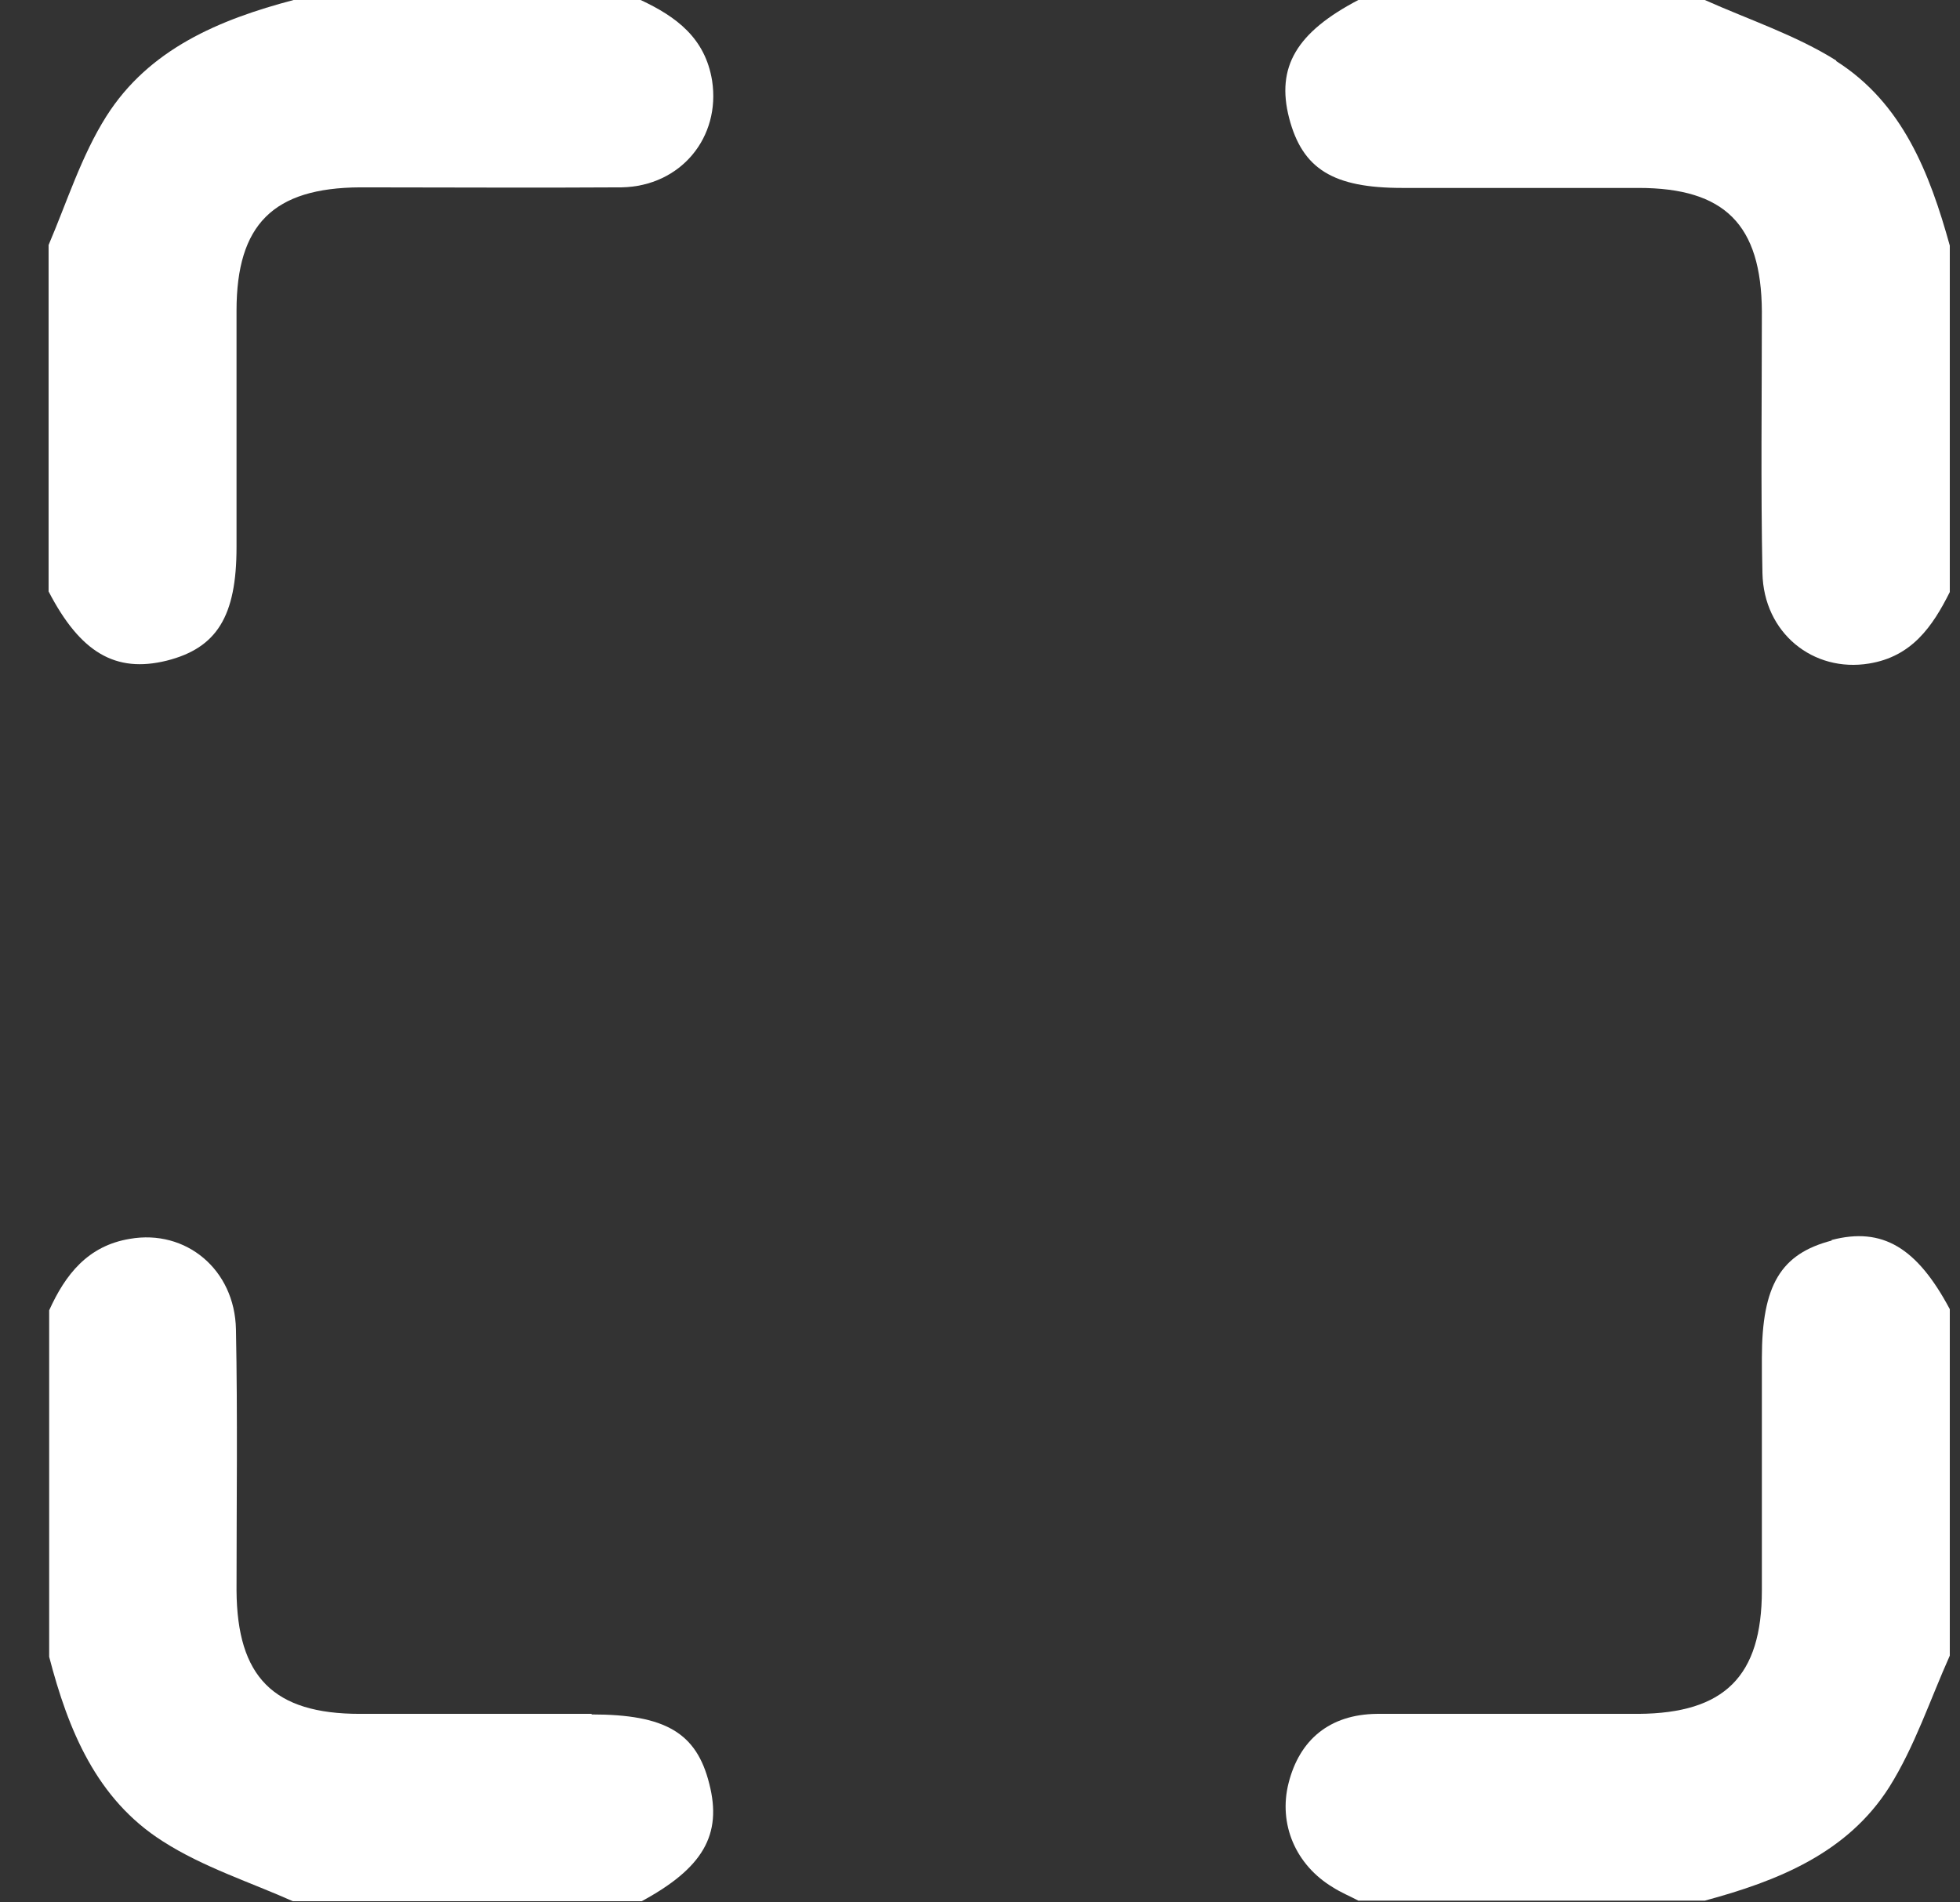 <svg width="34" height="33" viewBox="0 0 34 33" fill="none" xmlns="http://www.w3.org/2000/svg">
<rect x="0" y="0" width="34" height="33" fill="#333333" stroke="none"/>
<g clip-path="url(#clip0_3719_7572)">
<path d="M11.103 0H5.093C3.803 0.34 2.583 0.85 1.843 2.02C1.413 2.7 1.163 3.5 0.843 4.25V10.26C1.393 11.32 2.003 11.68 2.893 11.46C3.763 11.24 4.103 10.69 4.103 9.49C4.103 8.12 4.103 6.76 4.103 5.39C4.103 3.89 4.743 3.26 6.243 3.25C7.753 3.25 9.273 3.26 10.783 3.25C11.813 3.23 12.503 2.38 12.353 1.4C12.233 0.66 11.733 0.29 11.113 0L11.103 0Z" fill="white"/>
<path d="M31.853 1.05C31.153 0.61 30.333 0.34 29.573 0H23.563C22.493 0.56 22.133 1.16 22.363 2.05C22.593 2.93 23.123 3.26 24.323 3.26C25.693 3.26 27.053 3.26 28.423 3.26C29.923 3.26 30.553 3.9 30.563 5.4C30.563 6.91 30.543 8.42 30.573 9.94C30.593 10.98 31.453 11.67 32.423 11.51C33.163 11.39 33.523 10.87 33.823 10.27V4.26C33.473 3 33.003 1.79 31.853 1.06V1.05Z" fill="white"/>
<path d="M10.263 29.73C8.923 29.73 7.583 29.73 6.243 29.73C4.743 29.73 4.113 29.09 4.103 27.59C4.103 26.08 4.123 24.57 4.093 23.06C4.073 22.02 3.223 21.32 2.253 21.49C1.523 21.61 1.133 22.11 0.853 22.73V28.74C1.183 30.01 1.673 31.21 2.823 31.94C3.523 32.39 4.343 32.65 5.103 32.99H11.113C12.193 32.41 12.533 31.83 12.303 30.94C12.083 30.06 11.543 29.74 10.263 29.74V29.73Z" fill="white"/>
<path d="M31.773 21.52C30.893 21.75 30.563 22.29 30.563 23.56C30.563 24.9 30.563 26.24 30.563 27.59C30.563 29.08 29.913 29.72 28.423 29.73C26.913 29.73 25.393 29.73 23.883 29.73C23.063 29.74 22.543 30.18 22.353 30.93C22.173 31.64 22.473 32.35 23.123 32.74C23.263 32.83 23.413 32.89 23.563 32.97H29.573C30.833 32.63 32.043 32.15 32.773 31C33.213 30.3 33.483 29.48 33.823 28.72V22.71C33.253 21.64 32.653 21.28 31.773 21.51V21.52Z" fill="white"/>
</g>
<defs>
<clipPath id="clip0_3719_7572">
<rect width="32.98" height="32.98" fill="white" transform="translate(0.843)"/>
</clipPath>
</defs>
</svg>
